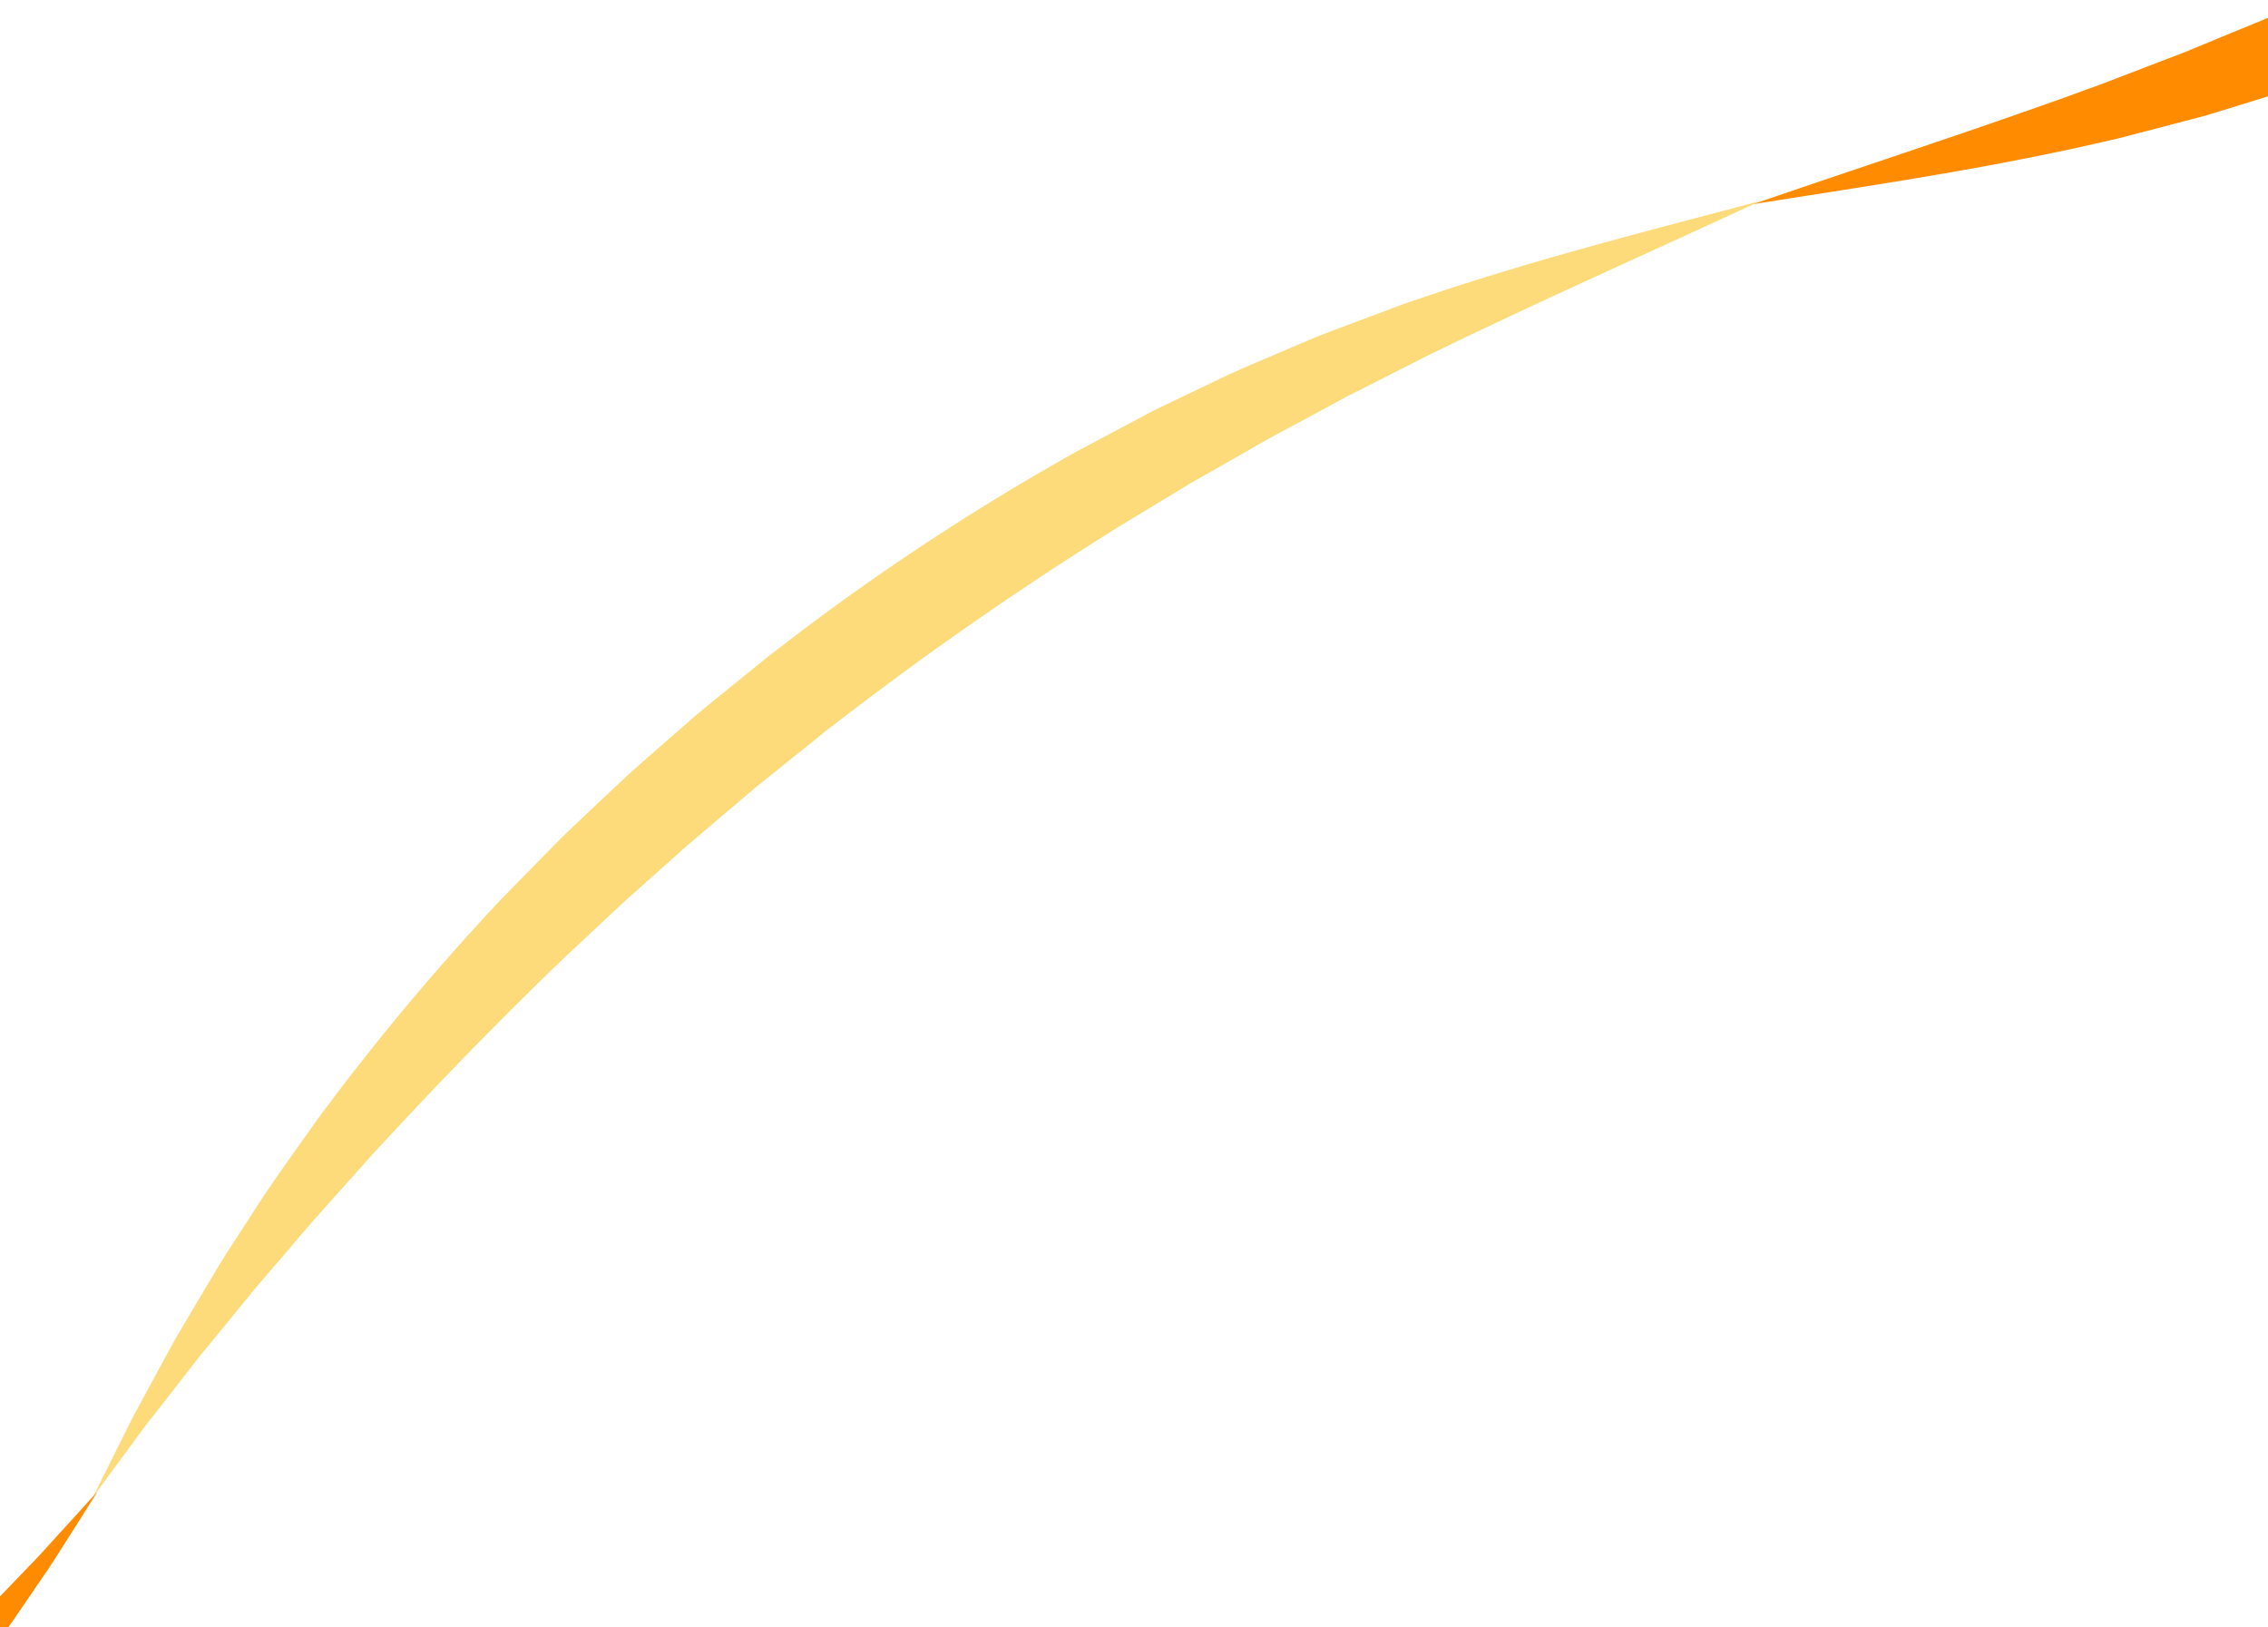 <svg xmlns="http://www.w3.org/2000/svg" xmlns:xlink="http://www.w3.org/1999/xlink" width="375" height="269" viewBox="0 0 375 269">
  <defs>
    <clipPath id="clip-path">
      <rect id="Rectangle_37035" data-name="Rectangle 37035" width="375" height="269" transform="translate(0 4423)" fill="#fff" stroke="#707070" stroke-width="1"/>
    </clipPath>
  </defs>
  <g id="Mask_Group_38764" data-name="Mask Group 38764" transform="translate(0 -4423)" clip-path="url(#clip-path)">
    <g id="Group_179233" data-name="Group 179233" transform="translate(-324.117 4351.666) rotate(-5)">
      <path id="パス_411534" data-name="パス 411534" d="M293.355,0c-11.046,1.94-22.1,3.759-33.824,6.02-5.864,1.115-11.886,2.384-18.157,3.815-1.569.354-3.146.752-4.745,1.137s-3.22.762-4.84,1.226l-9.98,2.773-2.573.727c-.865.238-1.714.54-2.581.81l-5.248,1.705c-3.542,1.168-7.2,2.317-10.877,3.746l-5.62,2.106-2.868,1.084c-.964.364-1.936.725-2.893,1.143L177.26,31.337a397.467,397.467,0,0,0-52.974,28.781c-.6.37-1.2.759-1.777,1.158l-1.746,1.176-3.448,2.329c-2.277,1.546-4.532,3.051-6.72,4.575-4.306,3.149-8.5,6.171-12.5,9.186-3.937,3.1-7.756,6.1-11.423,9.055L76.254,96.5A398.907,398.907,0,0,0,42.76,130.054c-4.583,5.39-9,10.435-12.9,15.569-1.976,2.544-3.936,5.009-5.79,7.488l-5.339,7.409-2.59,3.624c-.85,1.2-1.642,2.444-2.455,3.652l-4.769,7.212c-1.6,2.357-3.031,4.814-4.518,7.206L0,189.4l5.567-6.317c1.871-2.1,3.677-4.253,5.648-6.3l5.851-6.282c.988-1.052,1.952-2.133,2.972-3.18l3.089-3.147,6.285-6.451c2.157-2.158,4.406-4.3,6.657-6.525,4.45-4.494,9.353-8.9,14.35-13.672,10.222-9.317,21.6-19.357,35-30.14l10.457-8.2,11.317-8.445,12.248-8.683,6.538-4.369,3.344-2.238,1.69-1.134c.563-.385,1.134-.761,1.72-1.118a566.674,566.674,0,0,1,50.626-29l11.234-5.518c.9-.463,1.819-.874,2.729-1.285l2.7-1.236,5.293-2.437c3.457-1.661,6.905-3.066,10.234-4.509l4.936-2.135c.815-.345,1.612-.722,2.427-1.036l2.419-.961,9.39-3.774c1.52-.638,3.059-1.184,4.566-1.768s3-1.157,4.485-1.706c5.943-2.2,11.666-4.306,17.261-6.293C272.216,7.528,282.81,3.82,293.355,0Z" transform="translate(310.412 157.766)" fill="#fddb7b"/>
      <path id="パス_411534-2" data-name="パス 411534" d="M0,158.2c11.187-.792,22.371-1.464,34.264-2.507,5.947-.505,12.068-1.149,18.453-1.926,1.6-.191,3.206-.424,4.836-.643s3.281-.426,4.94-.721l10.213-1.732,2.634-.458c.885-.147,1.761-.361,2.651-.54l5.4-1.156c3.644-.8,7.4-1.563,11.2-2.607L100.4,144.4l2.965-.784c1-.263,2-.522,3-.839l12.344-3.794a397.443,397.443,0,0,0,55.654-23.176c.64-.305,1.269-.632,1.887-.969l1.857-.99,3.669-1.961c2.424-1.3,4.821-2.569,7.155-3.859,4.607-2.689,9.09-5.263,13.38-7.851,4.236-2.68,8.343-5.273,12.294-7.832l11.279-7.785a399.01,399.01,0,0,0,36.769-29.928c5.114-4.89,10.025-9.454,14.435-14.159,2.228-2.327,4.431-4.577,6.531-6.852l6.073-6.82,2.949-3.339c.97-1.11,1.884-2.262,2.818-3.38l5.486-6.683c1.836-2.179,3.511-4.476,5.236-6.7L311.289,0,305.1,5.71c-2.077,1.894-4.095,3.852-6.267,5.689l-6.466,5.647c-1.091.945-2.162,1.921-3.283,2.857l-3.4,2.812-6.916,5.77c-2.367,1.925-4.826,3.826-7.294,5.806C266.59,38.3,261.26,42.183,255.8,46.414c-11.127,8.215-23.474,17.032-37.914,26.378l-11.245,7.084-12.126,7.235-13.077,7.376-6.952,3.673-3.557,1.882-1.8.955c-.6.324-1.207.64-1.826.935a566.784,566.784,0,0,1-53.343,23.639L102.218,129.9c-.945.368-1.9.682-2.847,1l-2.817.951-5.515,1.88c-3.609,1.3-7.185,2.339-10.644,3.432l-5.13,1.615c-.846.259-1.678.552-2.521.781l-2.505.707-9.728,2.788c-1.578.478-3.164.863-4.724,1.289s-3.1.842-4.636,1.235c-6.138,1.581-12.047,3.083-17.817,4.484C21.8,152.891,10.882,155.49,0,158.2Z" transform="translate(602.452 0)" fill="#ff8c00"/>
      <path id="パス_411534-3" data-name="パス 411534" d="M0,158.2c11.187-.792,22.371-1.464,34.264-2.506,5.947-.505,12.069-1.149,18.453-1.926,1.6-.191,3.207-.425,4.836-.643s3.281-.426,4.94-.721l10.213-1.731,2.634-.459c.885-.147,1.761-.36,2.65-.54l5.4-1.156c3.644-.8,7.4-1.563,11.2-2.606L100.4,144.4l2.965-.783c1-.263,2-.522,3-.839l12.344-3.794a397.4,397.4,0,0,0,55.654-23.176c.639-.306,1.269-.632,1.887-.969l1.858-.99,3.669-1.961c2.424-1.3,4.822-2.568,7.155-3.859,4.608-2.689,9.09-5.263,13.38-7.851,4.235-2.68,8.342-5.273,12.294-7.832l11.279-7.785a398.8,398.8,0,0,0,36.769-29.928c5.114-4.889,10.025-9.454,14.436-14.159,2.228-2.327,4.431-4.577,6.53-6.852l6.073-6.82,2.949-3.339c.97-1.11,1.884-2.261,2.818-3.38l5.486-6.683c1.837-2.18,3.511-4.477,5.236-6.7L311.289,0,305.1,5.711c-2.077,1.893-4.1,3.852-6.267,5.689l-6.466,5.647c-1.091.945-2.162,1.921-3.283,2.857l-3.4,2.812-6.916,5.77c-2.367,1.925-4.826,3.826-7.294,5.805-4.889,4.013-10.219,7.893-15.68,12.123-11.126,8.216-23.474,17.032-37.914,26.378l-11.246,7.085-12.126,7.235-13.077,7.376-6.952,3.674-3.557,1.881-1.8.955c-.6.324-1.207.64-1.826.935a566.788,566.788,0,0,1-53.343,23.638L102.218,129.9c-.945.368-1.9.682-2.846,1l-2.817.951-5.515,1.88c-3.61,1.3-7.184,2.339-10.644,3.432l-5.13,1.615c-.846.26-1.678.553-2.52.781l-2.505.707-9.728,2.788c-1.577.479-3.164.864-4.723,1.289s-3.1.842-4.637,1.235c-6.138,1.581-12.047,3.084-17.817,4.484C21.8,152.892,10.882,155.49,0,158.2Z" transform="translate(0 346.289)" fill="#ff8c00"/>
    </g>
  </g>
</svg>
